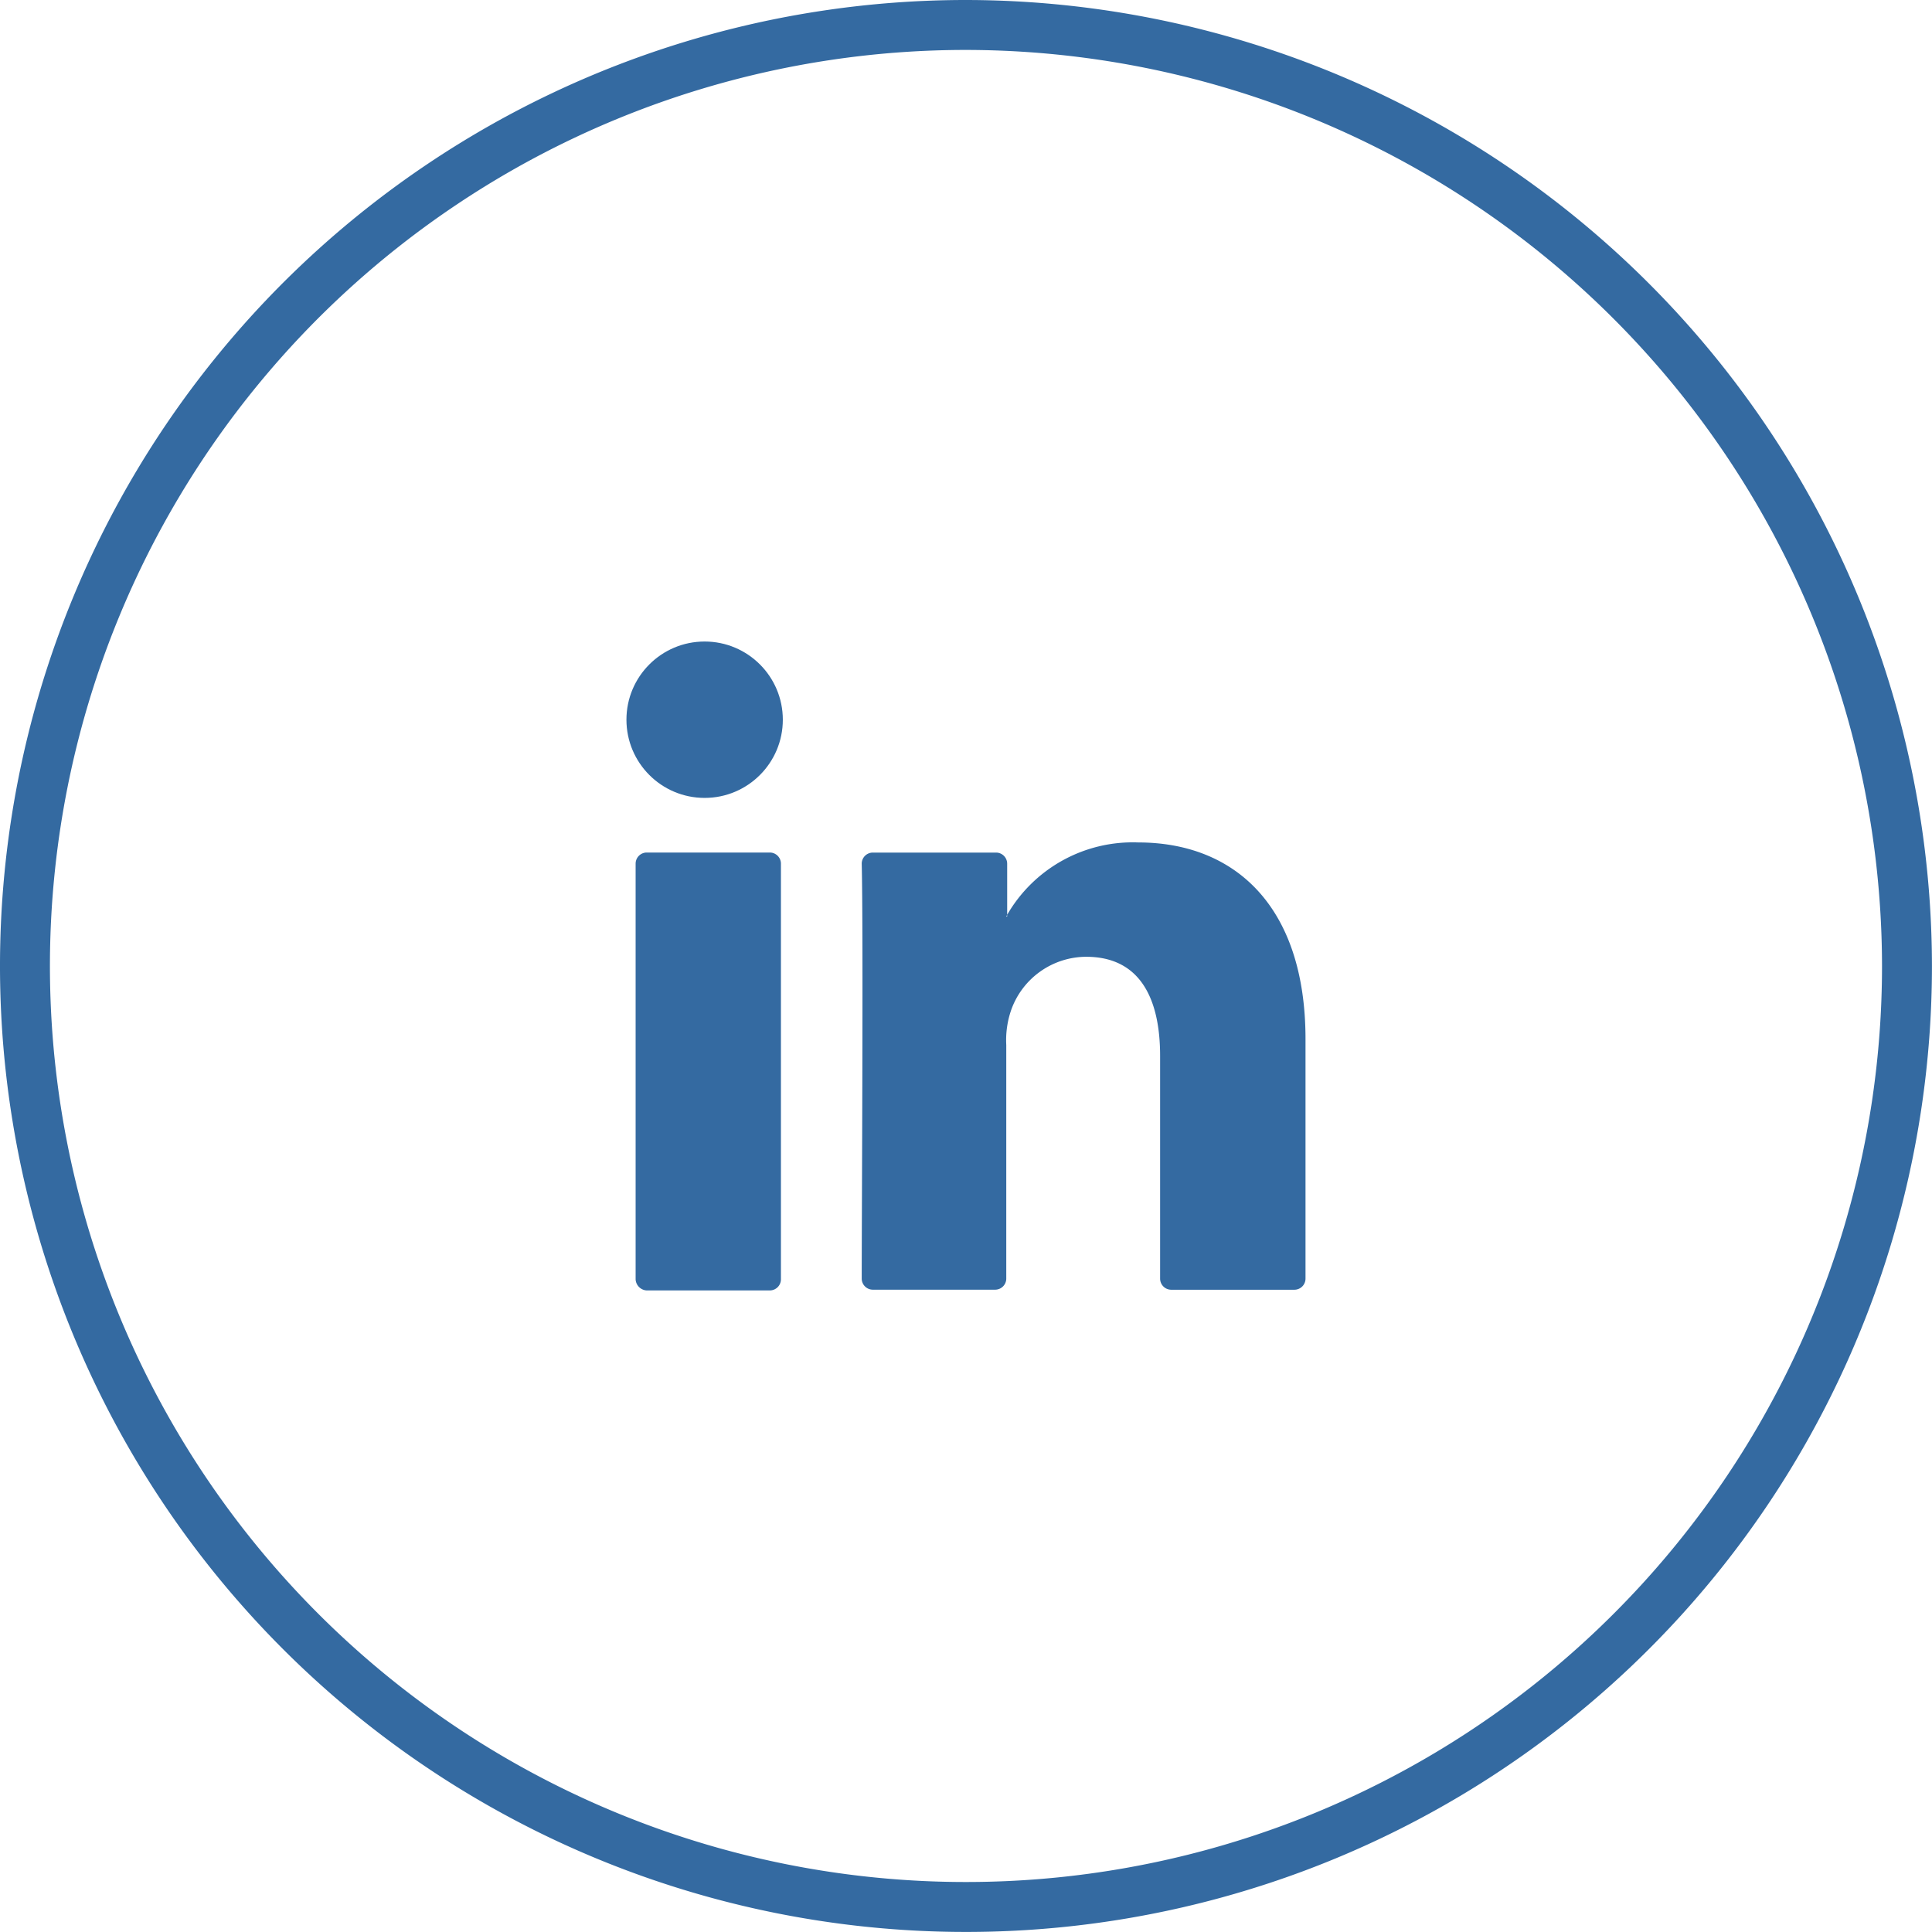 <svg xmlns="http://www.w3.org/2000/svg" width="38.693" height="38.693" viewBox="0 0 38.693 38.693">
  <g id="Group_38599" data-name="Group 38599" transform="translate(-1522.096 -983.889)">
    <path id="Path_5162" data-name="Path 5162" d="M30.054,11.166A18.846,18.846,0,1,0,48.9,30.012,18.868,18.868,0,0,0,30.054,11.166Z" transform="translate(1511.388 973.223)" fill="none" stroke="#346aa1" stroke-width="1"/>
    <path id="Path_5166" data-name="Path 5166" d="M36.116,51.239v4.8a.223.223,0,0,1-.219.219H33.423a.223.223,0,0,1-.219-.219V51.576c0-1.178-.421-1.986-1.481-1.986a1.6,1.6,0,0,0-1.5,1.061,1.843,1.843,0,0,0-.1.707v4.68a.223.223,0,0,1-.219.219H27.447a.223.223,0,0,1-.219-.219c0-1.2.034-6.969,0-8.316a.223.223,0,0,1,.219-.219h2.475a.223.223,0,0,1,.219.219v1.027c0,.017-.017.017-.017.034h.017v-.034A2.905,2.905,0,0,1,32.766,47.3C34.685,47.3,36.116,48.563,36.116,51.239Zm-13.2,5.033h2.475a.223.223,0,0,0,.219-.219V47.721a.223.223,0,0,0-.219-.219H22.919a.223.223,0,0,0-.219.219v8.333A.235.235,0,0,0,22.919,56.272Z" transform="translate(1512.126 953.461)" fill="#346aa1"/>
    <circle id="Ellipse_9" data-name="Ellipse 9" cx="1.566" cy="1.566" r="1.566" transform="translate(1534.642 996.737)" fill="#346aa1"/>
  </g>
</svg>
